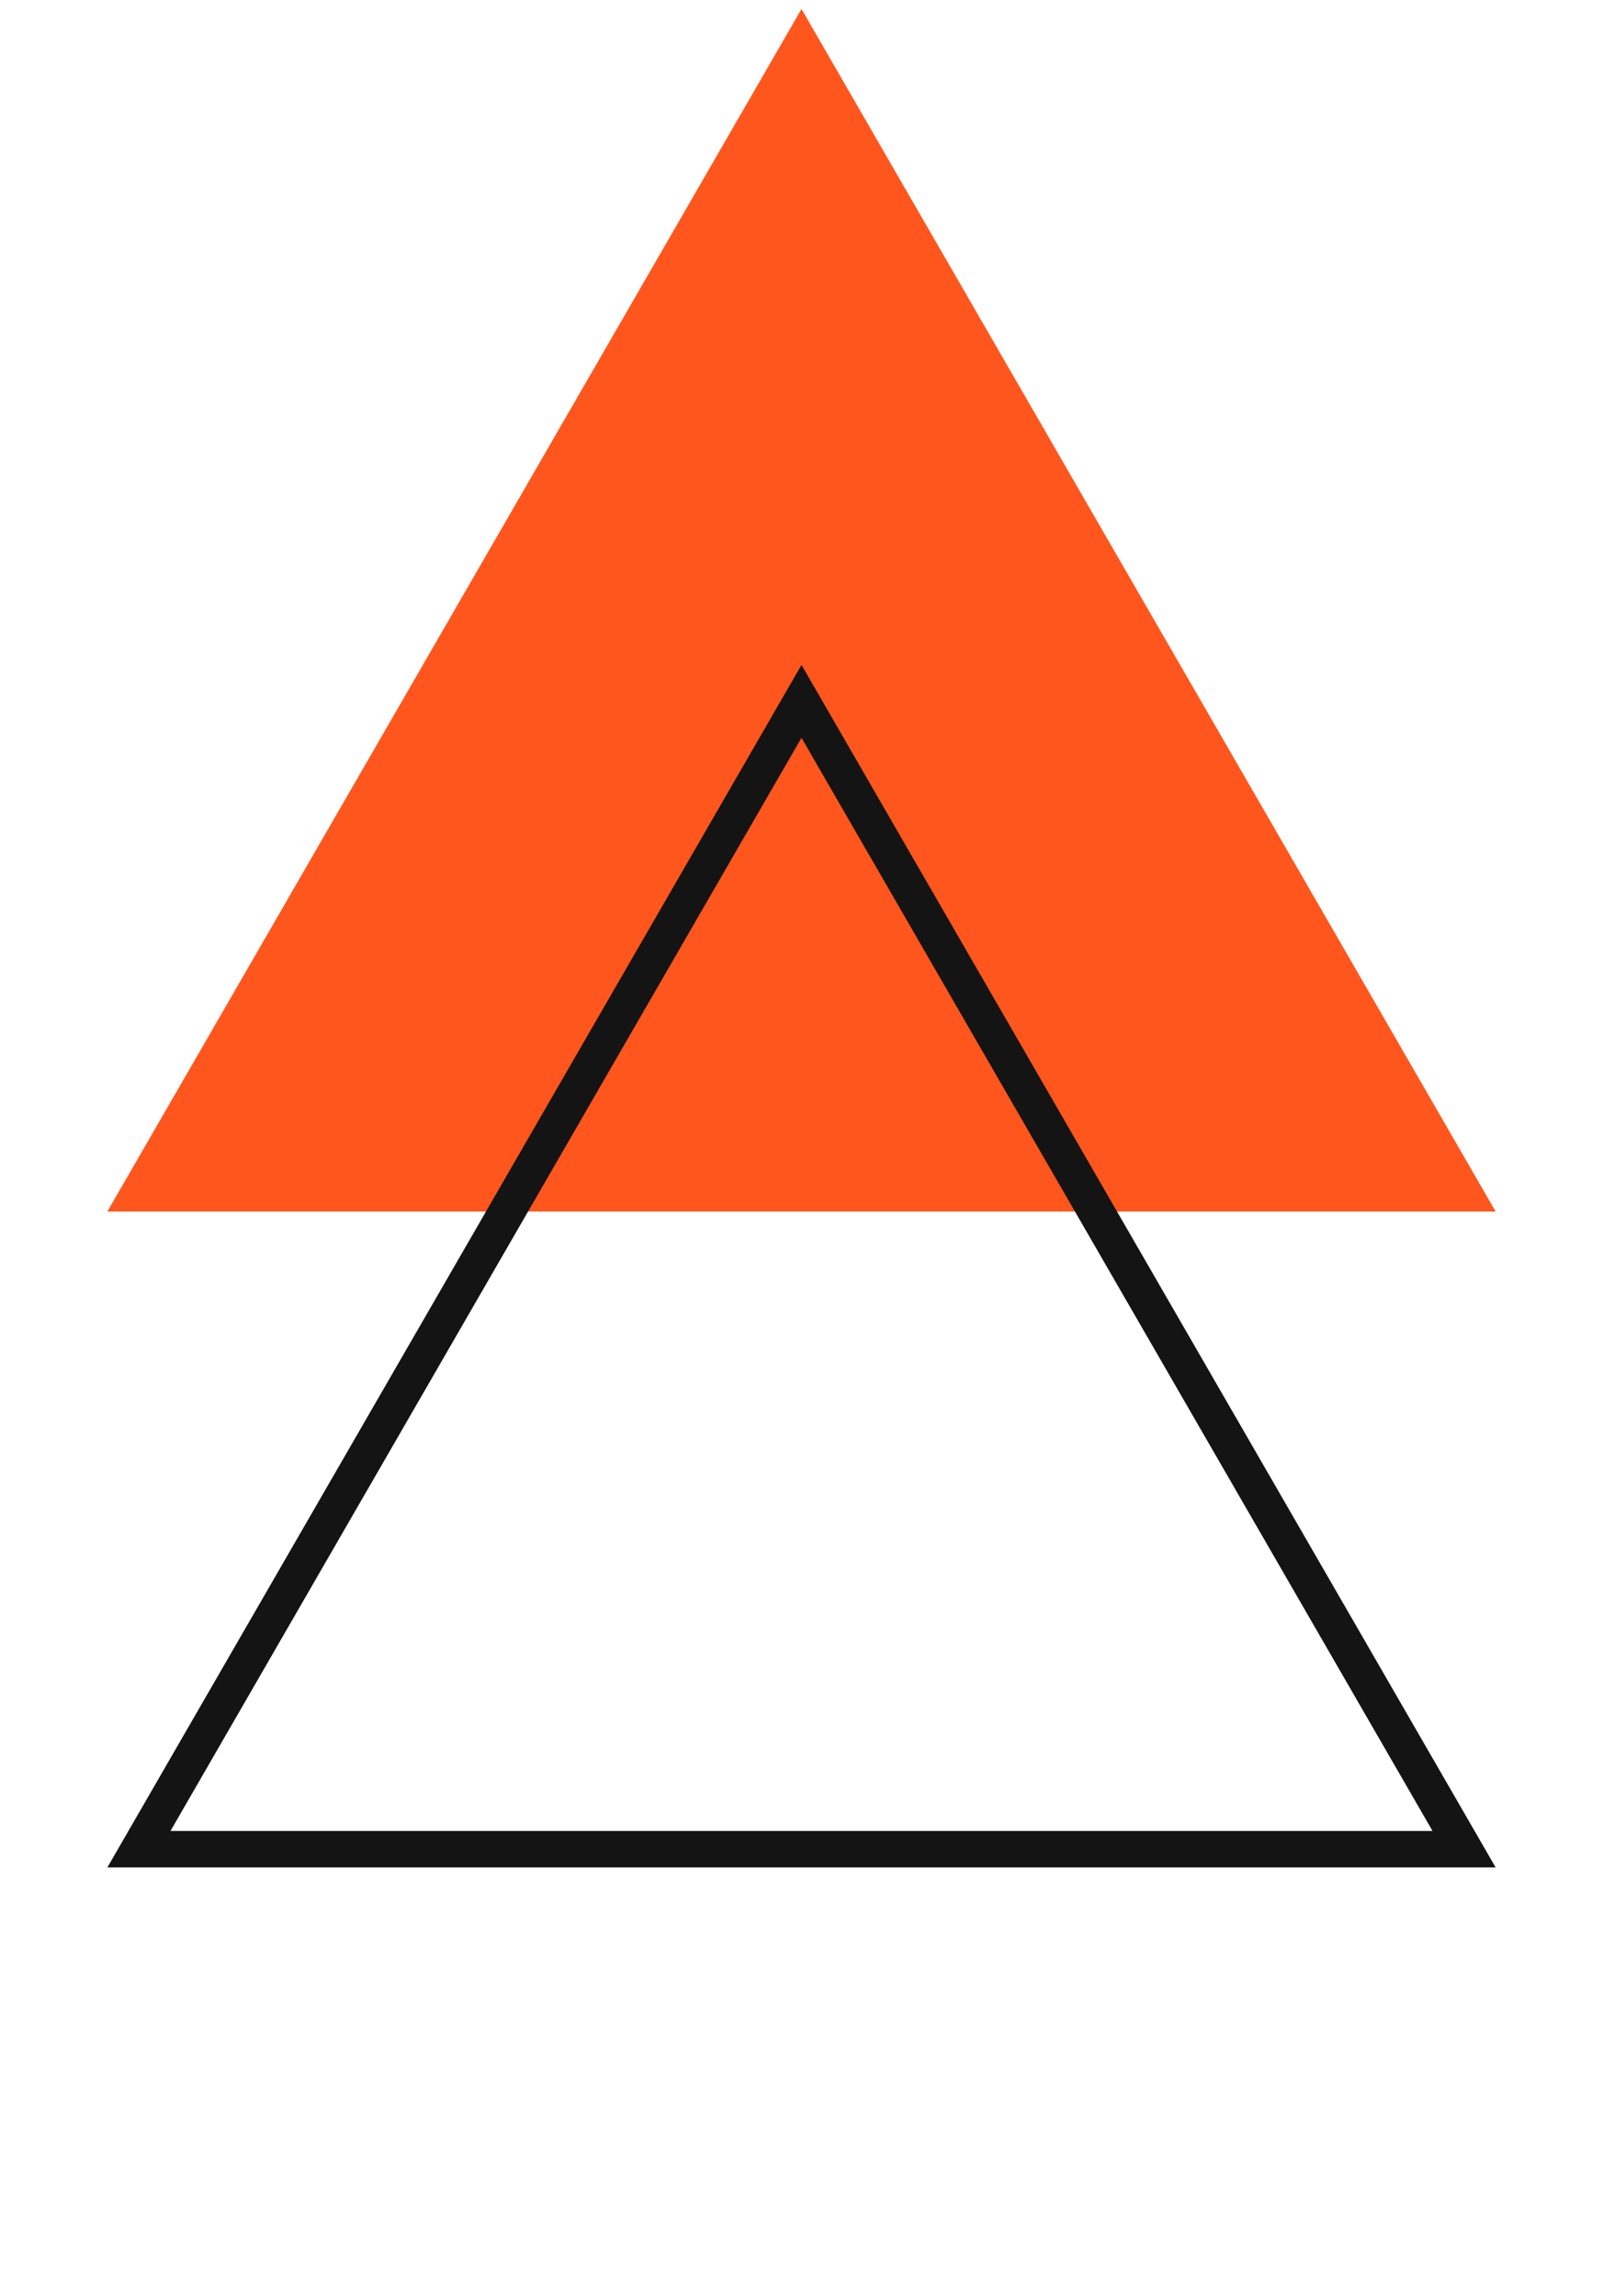 <svg width="44" height="63" viewBox="0 0 44 63" fill="none" xmlns="http://www.w3.org/2000/svg">
<path d="M22 0.247L41.053 33.247H2.947L22 0.247Z" fill="#FF561D"/>
<path d="M3.813 50.747L22 19.247L40.187 50.747H3.813Z" stroke="#141414"/>
</svg>
